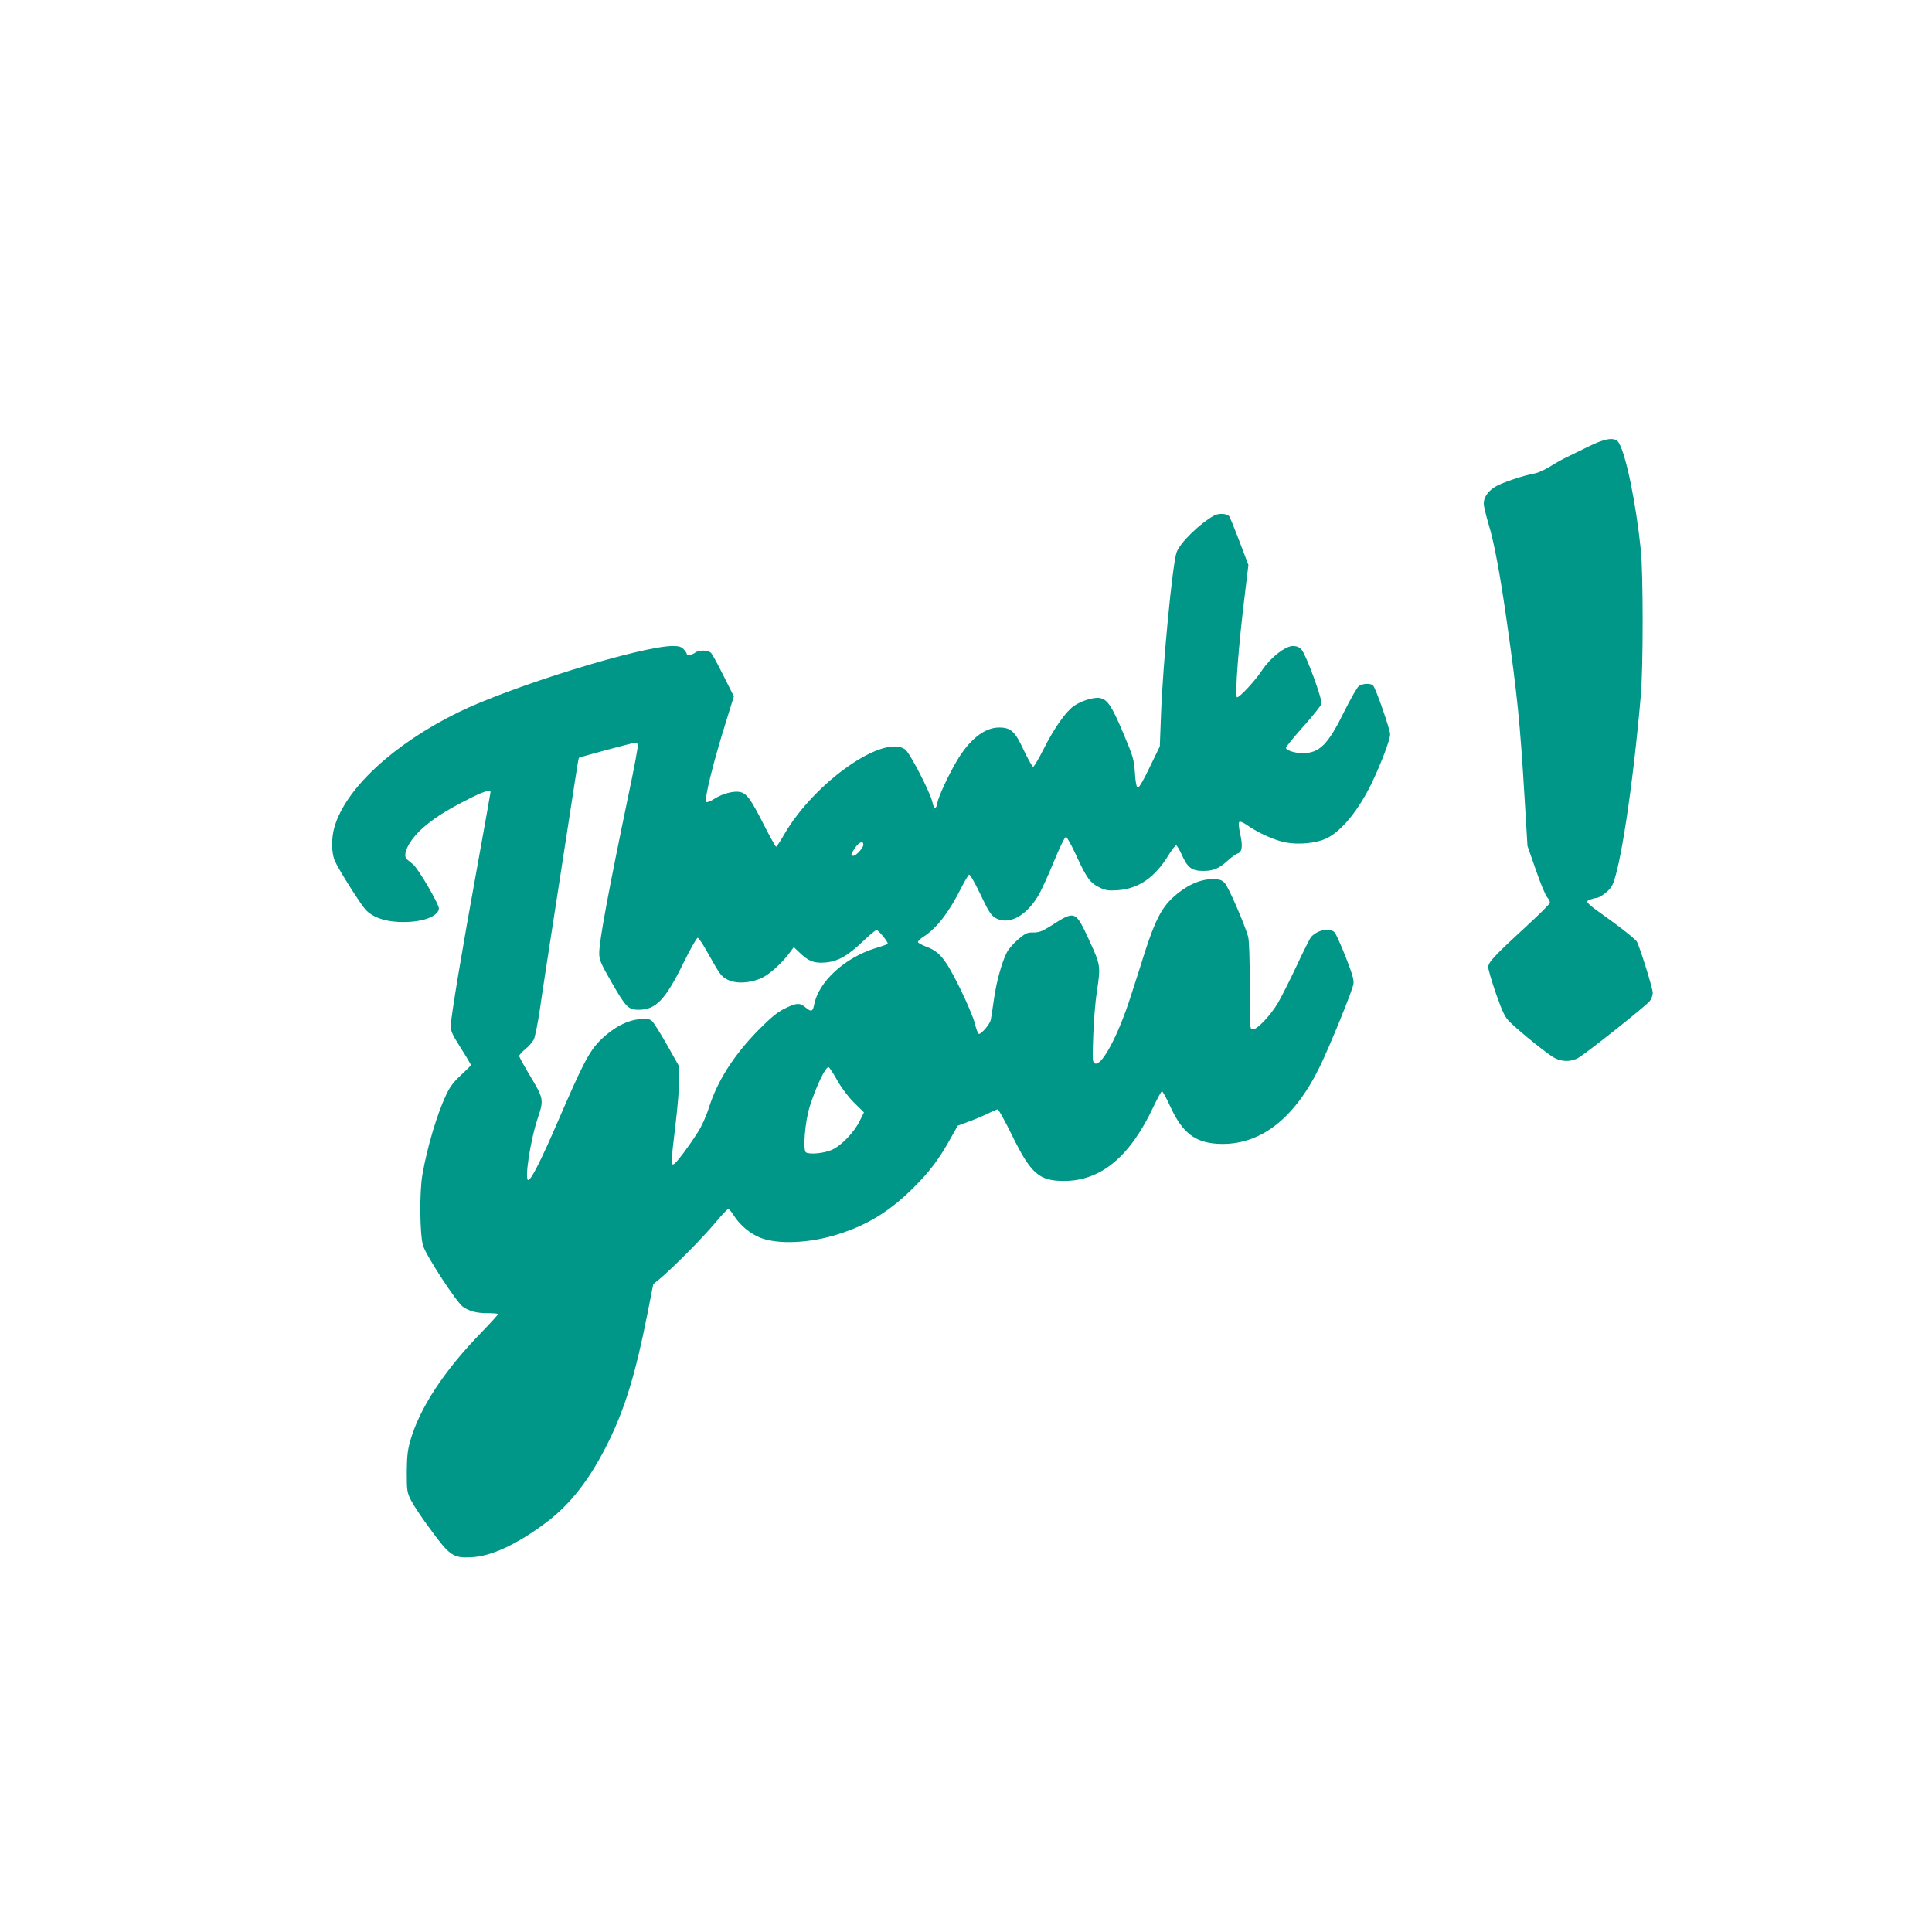 <?xml version="1.0" standalone="no"?>
<!DOCTYPE svg PUBLIC "-//W3C//DTD SVG 20010904//EN"
 "http://www.w3.org/TR/2001/REC-SVG-20010904/DTD/svg10.dtd">
<svg version="1.0" xmlns="http://www.w3.org/2000/svg"
 width="1280pt" height="1280pt" viewBox="0 0 1280 1280"
 preserveAspectRatio="xMidYMid meet">
<g transform="translate(0,1280) scale(0.1,-0.1)"
fill="#009688" stroke="none">
<path d="M10523 9841 c-54 -27 -118 -58 -143 -70 -25 -11 -74 -39 -109 -61
-35 -22 -80 -42 -100 -46 -73 -12 -227 -64 -267 -90 -48 -31 -74 -70 -74 -111
0 -15 14 -73 30 -128 39 -126 79 -341 124 -660 69 -486 87 -665 116 -1150 l20
-330 56 -160 c30 -88 64 -170 76 -182 11 -11 18 -28 16 -35 -1 -8 -75 -81
-163 -162 -210 -193 -245 -232 -245 -264 0 -15 23 -94 52 -177 45 -127 59
-155 93 -188 68 -66 255 -217 296 -237 48 -25 104 -25 150 -2 45 23 453 346
479 380 11 13 20 38 20 54 0 30 -82 292 -105 339 -8 14 -81 73 -163 133 -179
128 -184 132 -147 146 14 5 31 10 37 10 26 0 88 46 107 80 54 97 140 663 192
1265 16 186 16 805 0 960 -33 318 -99 637 -147 713 -25 38 -86 30 -201 -27z"/>
<path d="M8045 9385 c-94 -51 -228 -181 -250 -245 -27 -77 -91 -737 -103
-1075 l-8 -210 -67 -138 c-42 -89 -71 -137 -79 -135 -9 3 -15 36 -19 99 -6 88
-11 105 -78 264 -74 175 -103 220 -152 230 -39 9 -127 -18 -177 -54 -54 -40
-129 -147 -200 -288 -31 -62 -62 -113 -67 -113 -6 0 -33 49 -62 109 -58 126
-86 151 -164 151 -97 0 -197 -80 -281 -223 -58 -99 -121 -236 -128 -277 -7
-45 -23 -42 -33 7 -15 66 -149 325 -180 348 -145 103 -604 -220 -803 -566 -25
-44 -49 -79 -52 -79 -4 0 -43 70 -86 155 -84 165 -110 199 -154 208 -42 8
-115 -11 -167 -44 -26 -17 -51 -27 -56 -22 -15 15 48 268 133 538 l50 161 -67
134 c-37 74 -74 143 -83 153 -19 21 -81 23 -108 2 -21 -16 -54 -20 -54 -7 0 5
-9 18 -20 30 -16 17 -32 22 -72 22 -208 0 -1068 -266 -1423 -440 -428 -210
-745 -504 -819 -759 -22 -74 -20 -175 3 -226 28 -62 170 -286 203 -322 47 -49
119 -76 218 -81 143 -7 260 31 268 87 4 25 -135 264 -171 294 -12 10 -30 25
-40 33 -35 28 10 122 97 202 73 66 155 119 298 192 107 55 158 72 158 53 0 -5
-38 -219 -85 -478 -104 -570 -176 -1004 -178 -1065 -2 -40 6 -58 65 -152 38
-59 68 -111 68 -114 0 -4 -29 -33 -65 -66 -49 -45 -74 -78 -99 -131 -60 -127
-126 -348 -157 -527 -21 -116 -18 -401 4 -473 21 -68 222 -375 264 -405 44
-30 90 -42 164 -42 38 0 69 -3 69 -6 0 -4 -49 -58 -109 -120 -250 -257 -411
-503 -473 -720 -18 -63 -22 -105 -23 -209 0 -122 2 -133 28 -185 15 -30 73
-118 130 -194 127 -174 151 -190 272 -183 130 6 301 86 492 229 165 123 297
295 418 543 108 222 177 449 254 839 l39 198 44 36 c86 72 291 279 366 370 42
50 81 92 86 92 6 0 24 -20 39 -45 40 -63 109 -120 176 -146 116 -45 326 -36
511 23 198 62 346 154 501 308 107 106 172 192 251 335 l43 77 75 28 c41 15
98 39 127 53 29 15 57 27 63 27 6 0 49 -78 96 -174 125 -254 179 -300 344
-300 243 0 437 161 591 490 27 57 53 104 57 104 5 0 30 -45 55 -100 80 -175
164 -240 317 -248 273 -14 502 160 673 509 67 137 218 508 224 550 4 28 -8 68
-52 180 -31 79 -64 152 -72 161 -30 34 -113 18 -156 -29 -9 -11 -53 -98 -97
-193 -45 -95 -100 -205 -123 -244 -49 -83 -137 -176 -166 -176 -21 0 -21 4
-21 288 0 179 -4 302 -11 327 -23 82 -131 331 -155 355 -21 21 -33 25 -87 25
-81 -1 -174 -45 -257 -122 -74 -68 -119 -156 -184 -358 -24 -77 -67 -212 -96
-300 -81 -253 -190 -459 -235 -441 -17 6 -18 18 -12 184 3 97 14 229 24 292
26 172 25 176 -52 343 -90 195 -92 196 -251 94 -59 -37 -79 -45 -117 -45 -41
1 -52 -4 -102 -46 -31 -27 -64 -65 -74 -85 -34 -66 -70 -197 -86 -312 -9 -63
-18 -124 -21 -136 -5 -27 -61 -93 -78 -93 -6 0 -18 30 -27 68 -9 37 -54 144
-100 237 -95 192 -134 240 -220 272 -29 11 -55 25 -57 31 -2 6 14 22 35 35 88
56 171 163 251 324 23 45 46 84 52 88 6 4 36 -48 75 -129 51 -109 71 -140 97
-156 86 -52 201 5 285 143 20 33 67 135 104 226 39 95 73 166 81 166 7 0 38
-56 69 -124 67 -147 92 -181 154 -211 39 -19 58 -22 118 -18 140 9 249 84 341
236 22 34 43 62 48 62 5 0 22 -29 38 -64 39 -86 66 -106 142 -106 68 0 105 16
164 70 23 21 51 41 63 45 30 9 36 47 18 128 -10 44 -12 76 -7 81 6 6 27 -3 54
-22 67 -48 183 -100 251 -113 89 -17 203 -6 270 25 101 46 218 189 307 376 61
129 118 280 118 315 0 31 -93 300 -112 322 -14 18 -69 16 -95 -2 -11 -8 -54
-83 -96 -167 -108 -221 -165 -278 -277 -278 -51 0 -110 19 -110 35 0 8 52 71
115 142 63 70 117 138 120 150 7 29 -102 327 -132 359 -15 17 -33 24 -57 24
-51 0 -149 -77 -204 -160 -42 -65 -148 -180 -166 -180 -17 0 10 355 55 711
l20 166 -60 158 c-33 87 -64 162 -68 166 -18 18 -69 19 -98 4z m-3819 -1518
c3 -8 -24 -153 -60 -323 -134 -644 -196 -976 -196 -1059 0 -44 9 -66 80 -190
97 -169 113 -185 181 -185 114 0 177 66 296 308 48 98 90 171 96 169 7 -2 35
-44 62 -93 86 -153 92 -162 136 -185 58 -29 155 -23 232 15 51 25 135 103 184
171 l22 30 38 -36 c60 -58 97 -72 169 -66 83 6 149 43 251 140 45 44 86 77 91
75 19 -7 82 -87 73 -92 -5 -3 -40 -16 -78 -27 -206 -63 -380 -223 -409 -375
-9 -46 -19 -50 -55 -20 -40 34 -62 33 -140 -6 -48 -23 -91 -59 -169 -137 -169
-171 -279 -344 -336 -528 -16 -49 -46 -117 -70 -153 -61 -96 -141 -203 -159
-212 -21 -12 -20 8 10 258 14 115 25 249 25 298 l0 90 -80 142 c-44 78 -89
149 -100 159 -15 14 -32 17 -79 13 -84 -6 -179 -56 -262 -138 -75 -75 -116
-153 -283 -540 -108 -250 -174 -382 -195 -388 -29 -9 13 268 64 417 38 113 36
125 -50 268 -41 68 -75 130 -75 137 0 7 18 27 40 45 22 17 47 46 56 63 9 17
27 108 41 202 13 94 65 430 114 746 49 316 101 651 115 745 14 93 27 171 29
174 5 5 356 100 373 100 7 1 15 -5 18 -12z m1494 -664 c0 -20 -48 -73 -67 -73
-19 0 -16 11 12 53 27 39 55 49 55 20z m-174 -1559 c30 -53 73 -110 113 -150
l65 -64 -28 -56 c-37 -76 -124 -167 -187 -193 -50 -22 -145 -31 -169 -16 -22
14 -7 204 25 305 42 132 103 260 124 260 5 0 31 -39 57 -86z"/>
</g>
</svg>
